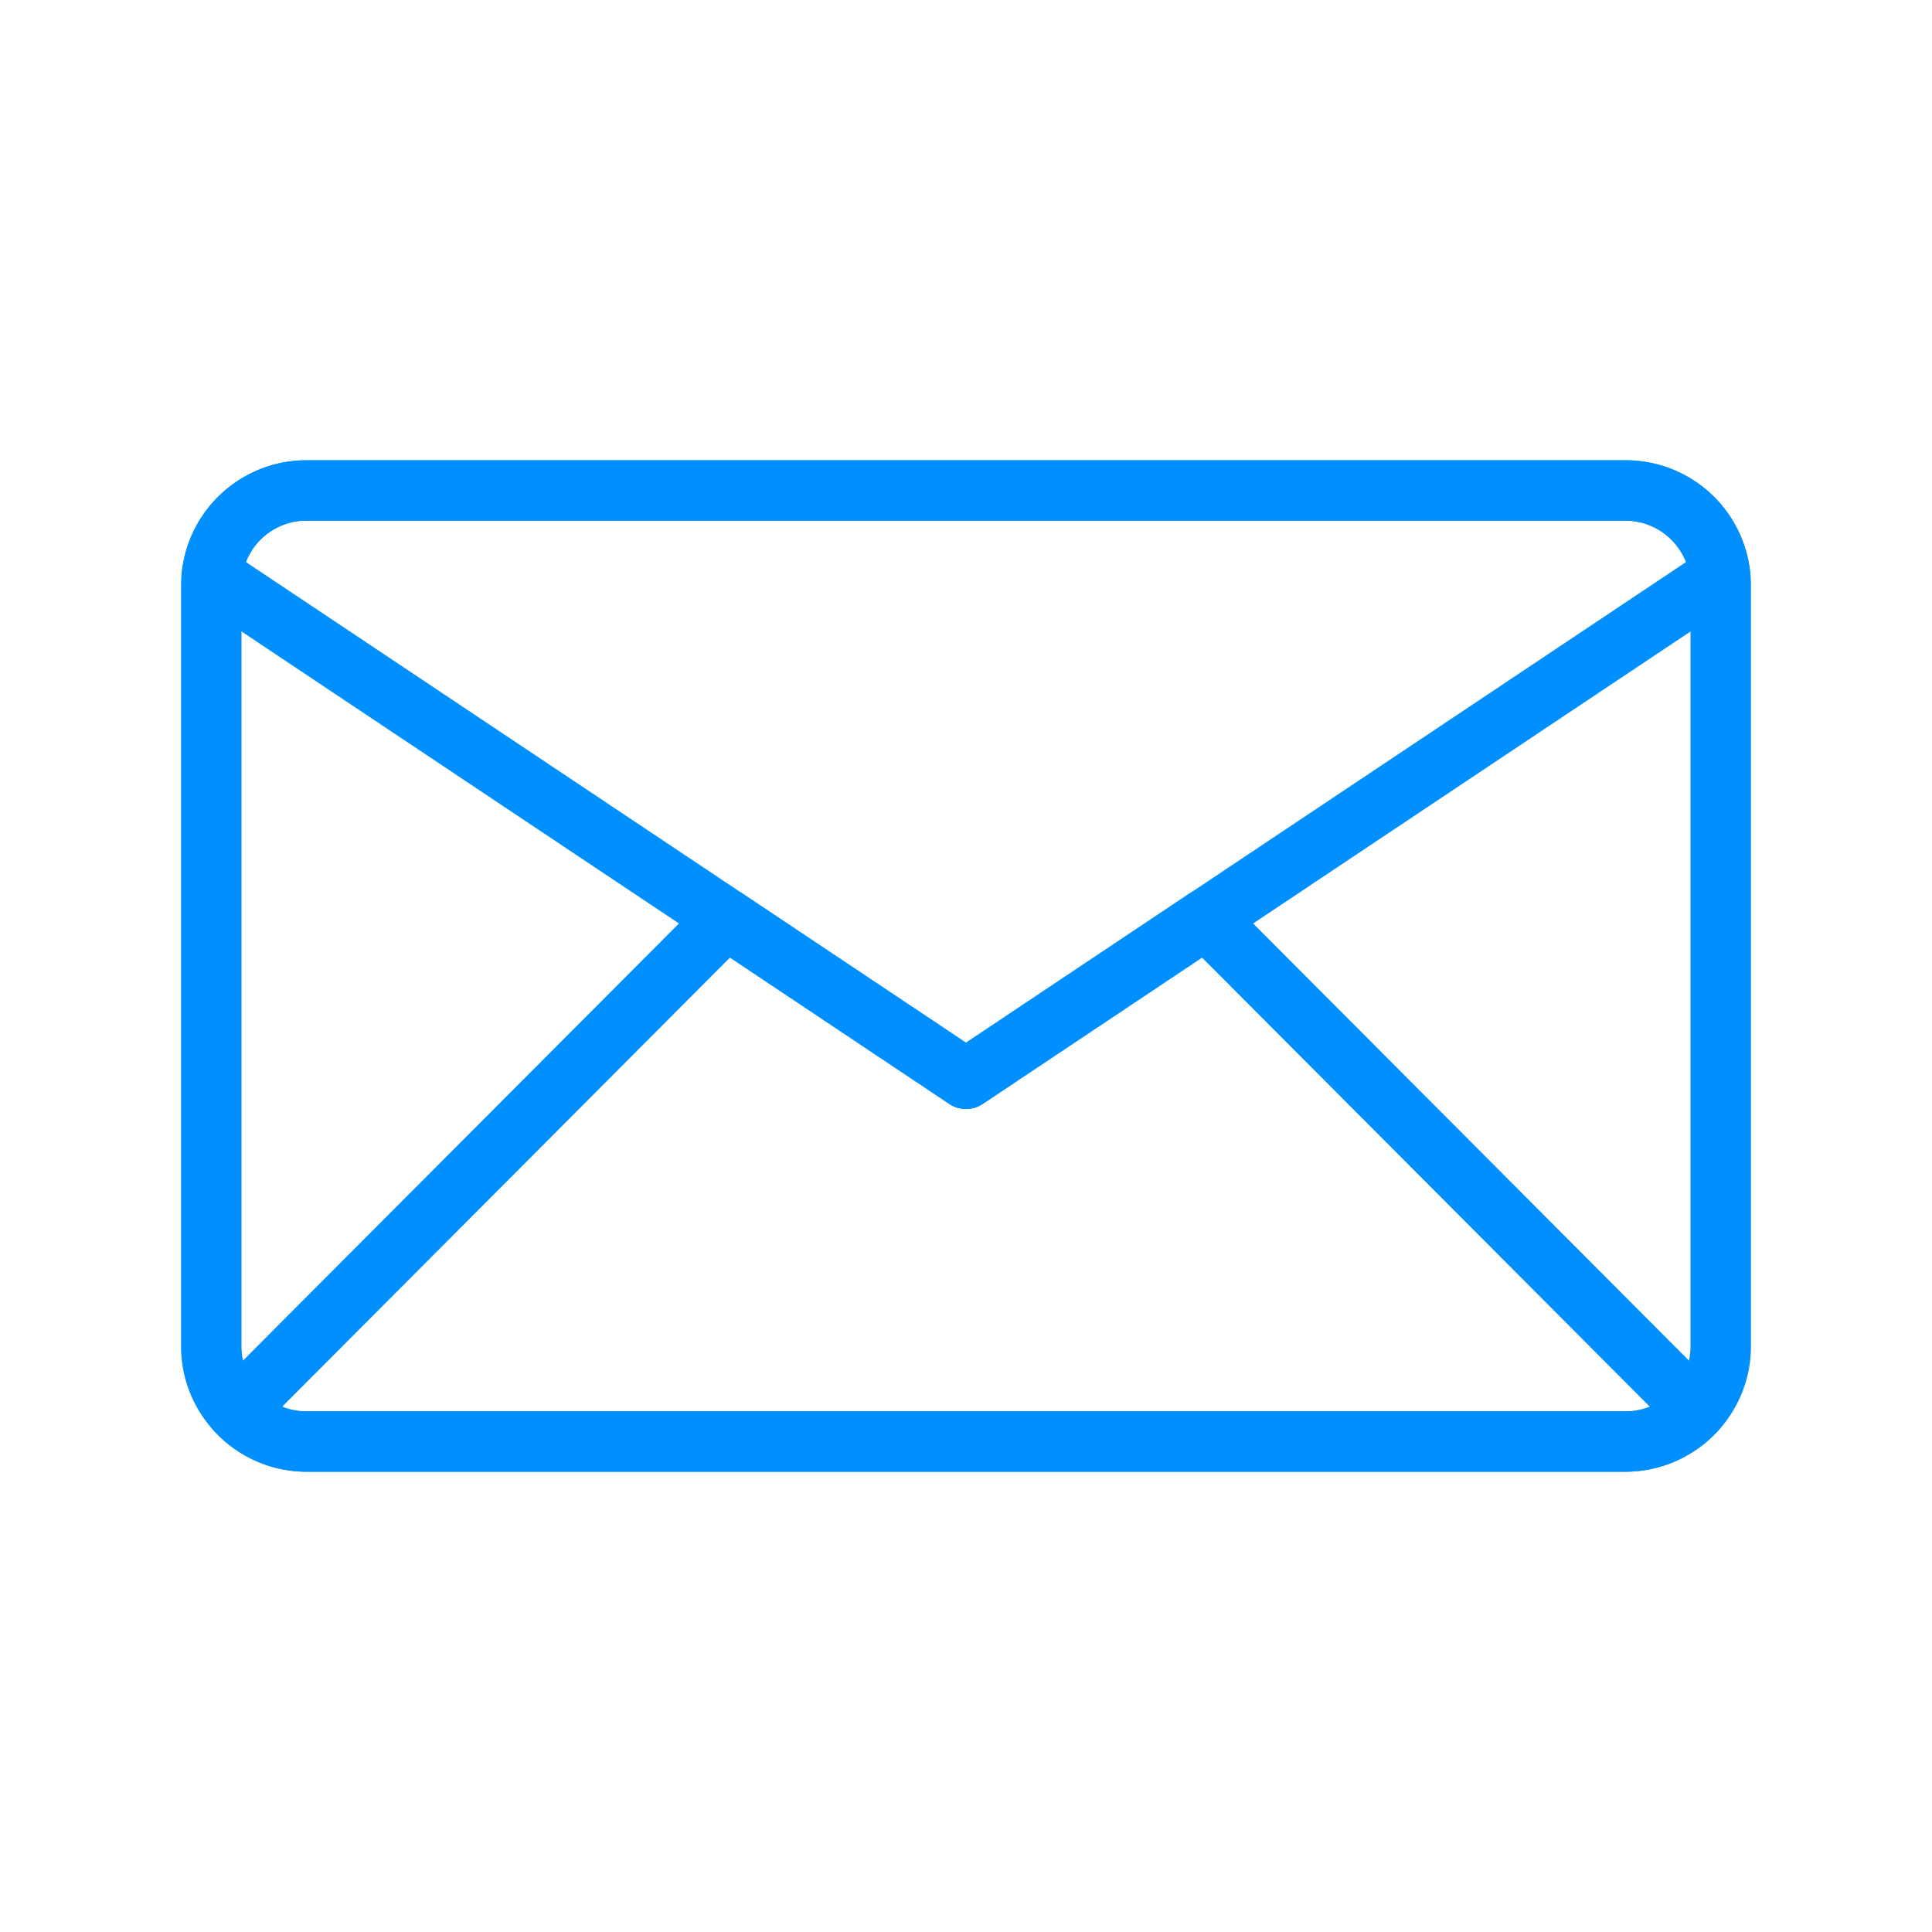 <svg xmlns="http://www.w3.org/2000/svg" xmlns:xlink="http://www.w3.org/1999/xlink" width="512" height="512" x="0" y="0" viewBox="0 0 21 21" style="enable-background:new 0 0 512 512" xml:space="preserve" fill-rule="evenodd" class=""><g><g fill="#008ffe" fill-rule="nonzero"><path d="M3.33 5.003h14.34a1.361 1.361 0 0 1 1.362 1.362v8.27c0 .375-.154.716-.4.962s-.588.4-.963.4H3.331c-.375 0-.716-.153-.963-.4s-.4-.587-.4-.962v-8.27c0-.375.154-.716.4-.962s.588-.4.963-.4zm14.34.656H3.33c-.193 0-.37.08-.498.208s-.207.304-.207.498v8.27c0 .194.08.37.207.498s.305.208.499.208h14.338c.194 0 .37-.08.499-.208s.207-.304.207-.498v-8.27c0-.194-.08-.37-.207-.498s-.305-.208-.499-.208z" fill="#008ffe" opacity="1" data-original="#008ffe" class=""></path><path d="m10.5 11.334 7.827-5.225a.716.716 0 0 0-.658-.45H3.331a.702.702 0 0 0-.658.45l7.827 5.225zm8.38-4.807-8.194 5.47a.327.327 0 0 1-.368.002L2.134 6.536a.327.327 0 0 1-.157-.316 1.361 1.361 0 0 1 1.354-1.217h14.338a1.361 1.361 0 0 1 1.353 1.217.327.327 0 0 1-.143.307z" fill="#008ffe" opacity="1" data-original="#008ffe" class=""></path><path d="m13.34 9.756 4.674 4.688.652.654a.327.327 0 0 1 .01.451 1.37 1.37 0 0 1-1.007.448H3.331a1.37 1.37 0 0 1-1.007-.448.328.328 0 0 1 .021-.462l.64-.643 4.676-4.688a.327.327 0 0 1 .422-.035l2.417 1.613 2.425-1.62a.327.327 0 0 1 .414.042zm4.21 5.15-4.485-4.498-2.379 1.588a.327.327 0 0 1-.368.003l-2.383-1.591-4.485 4.498-.384.385c.08.032.17.05.264.05h14.34a.704.704 0 0 0 .264-.05l-.384-.385z" fill="#008ffe" opacity="1" data-original="#008ffe" class=""></path></g></g></svg>